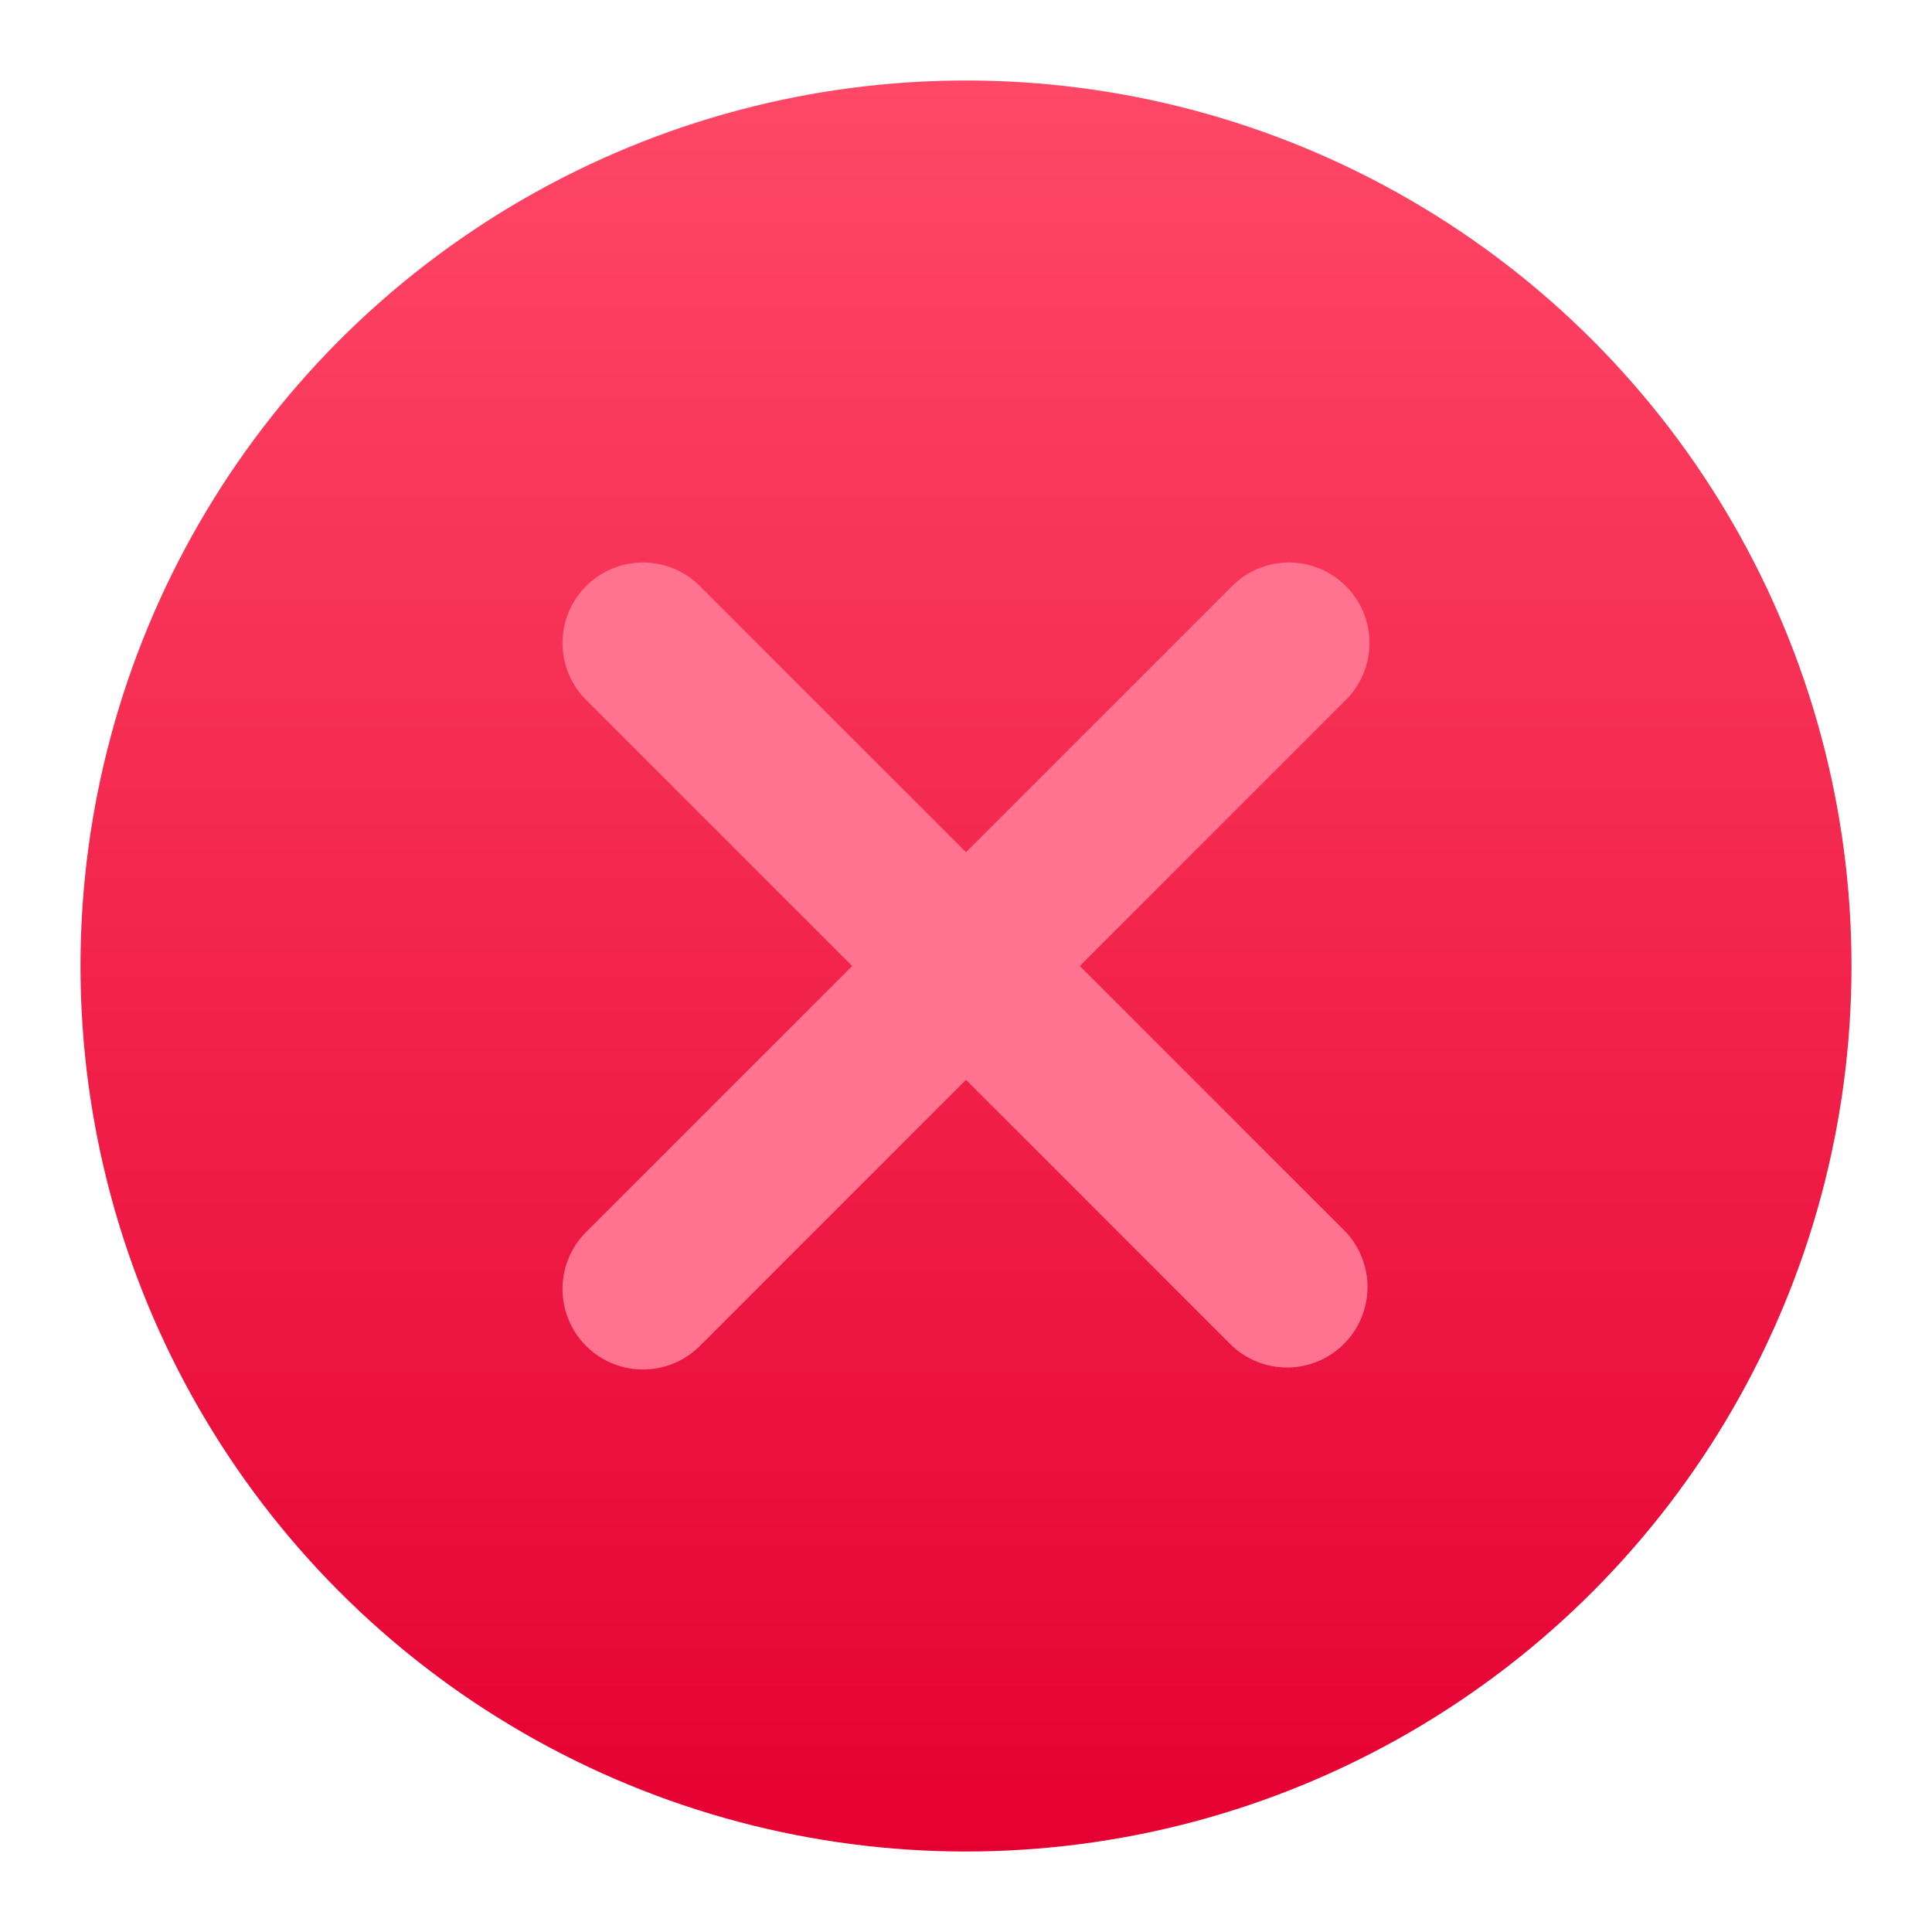 <svg viewBox="0 0 24 24" xmlns="http://www.w3.org/2000/svg" xmlns:xlink="http://www.w3.org/1999/xlink"><linearGradient id="a" gradientUnits="userSpaceOnUse" x1="12" x2="12" y1=".787" y2="23.088"><stop offset="0" stop-color="#ff4867"/><stop offset="1" stop-color="#e50031"/></linearGradient><circle cx="12" cy="12" fill="url(#a)" r="11"/><path d="m13.414 12 3.293-3.293a1 1 0 1 0 -1.414-1.414l-3.293 3.293-3.293-3.293a1 1 0 1 0 -1.414 1.414l3.293 3.293-3.293 3.293a1 1 0 1 0 1.414 1.414l3.293-3.293 3.293 3.293a1 1 0 0 0 1.414-1.414z" fill="#ff7391"/></svg>